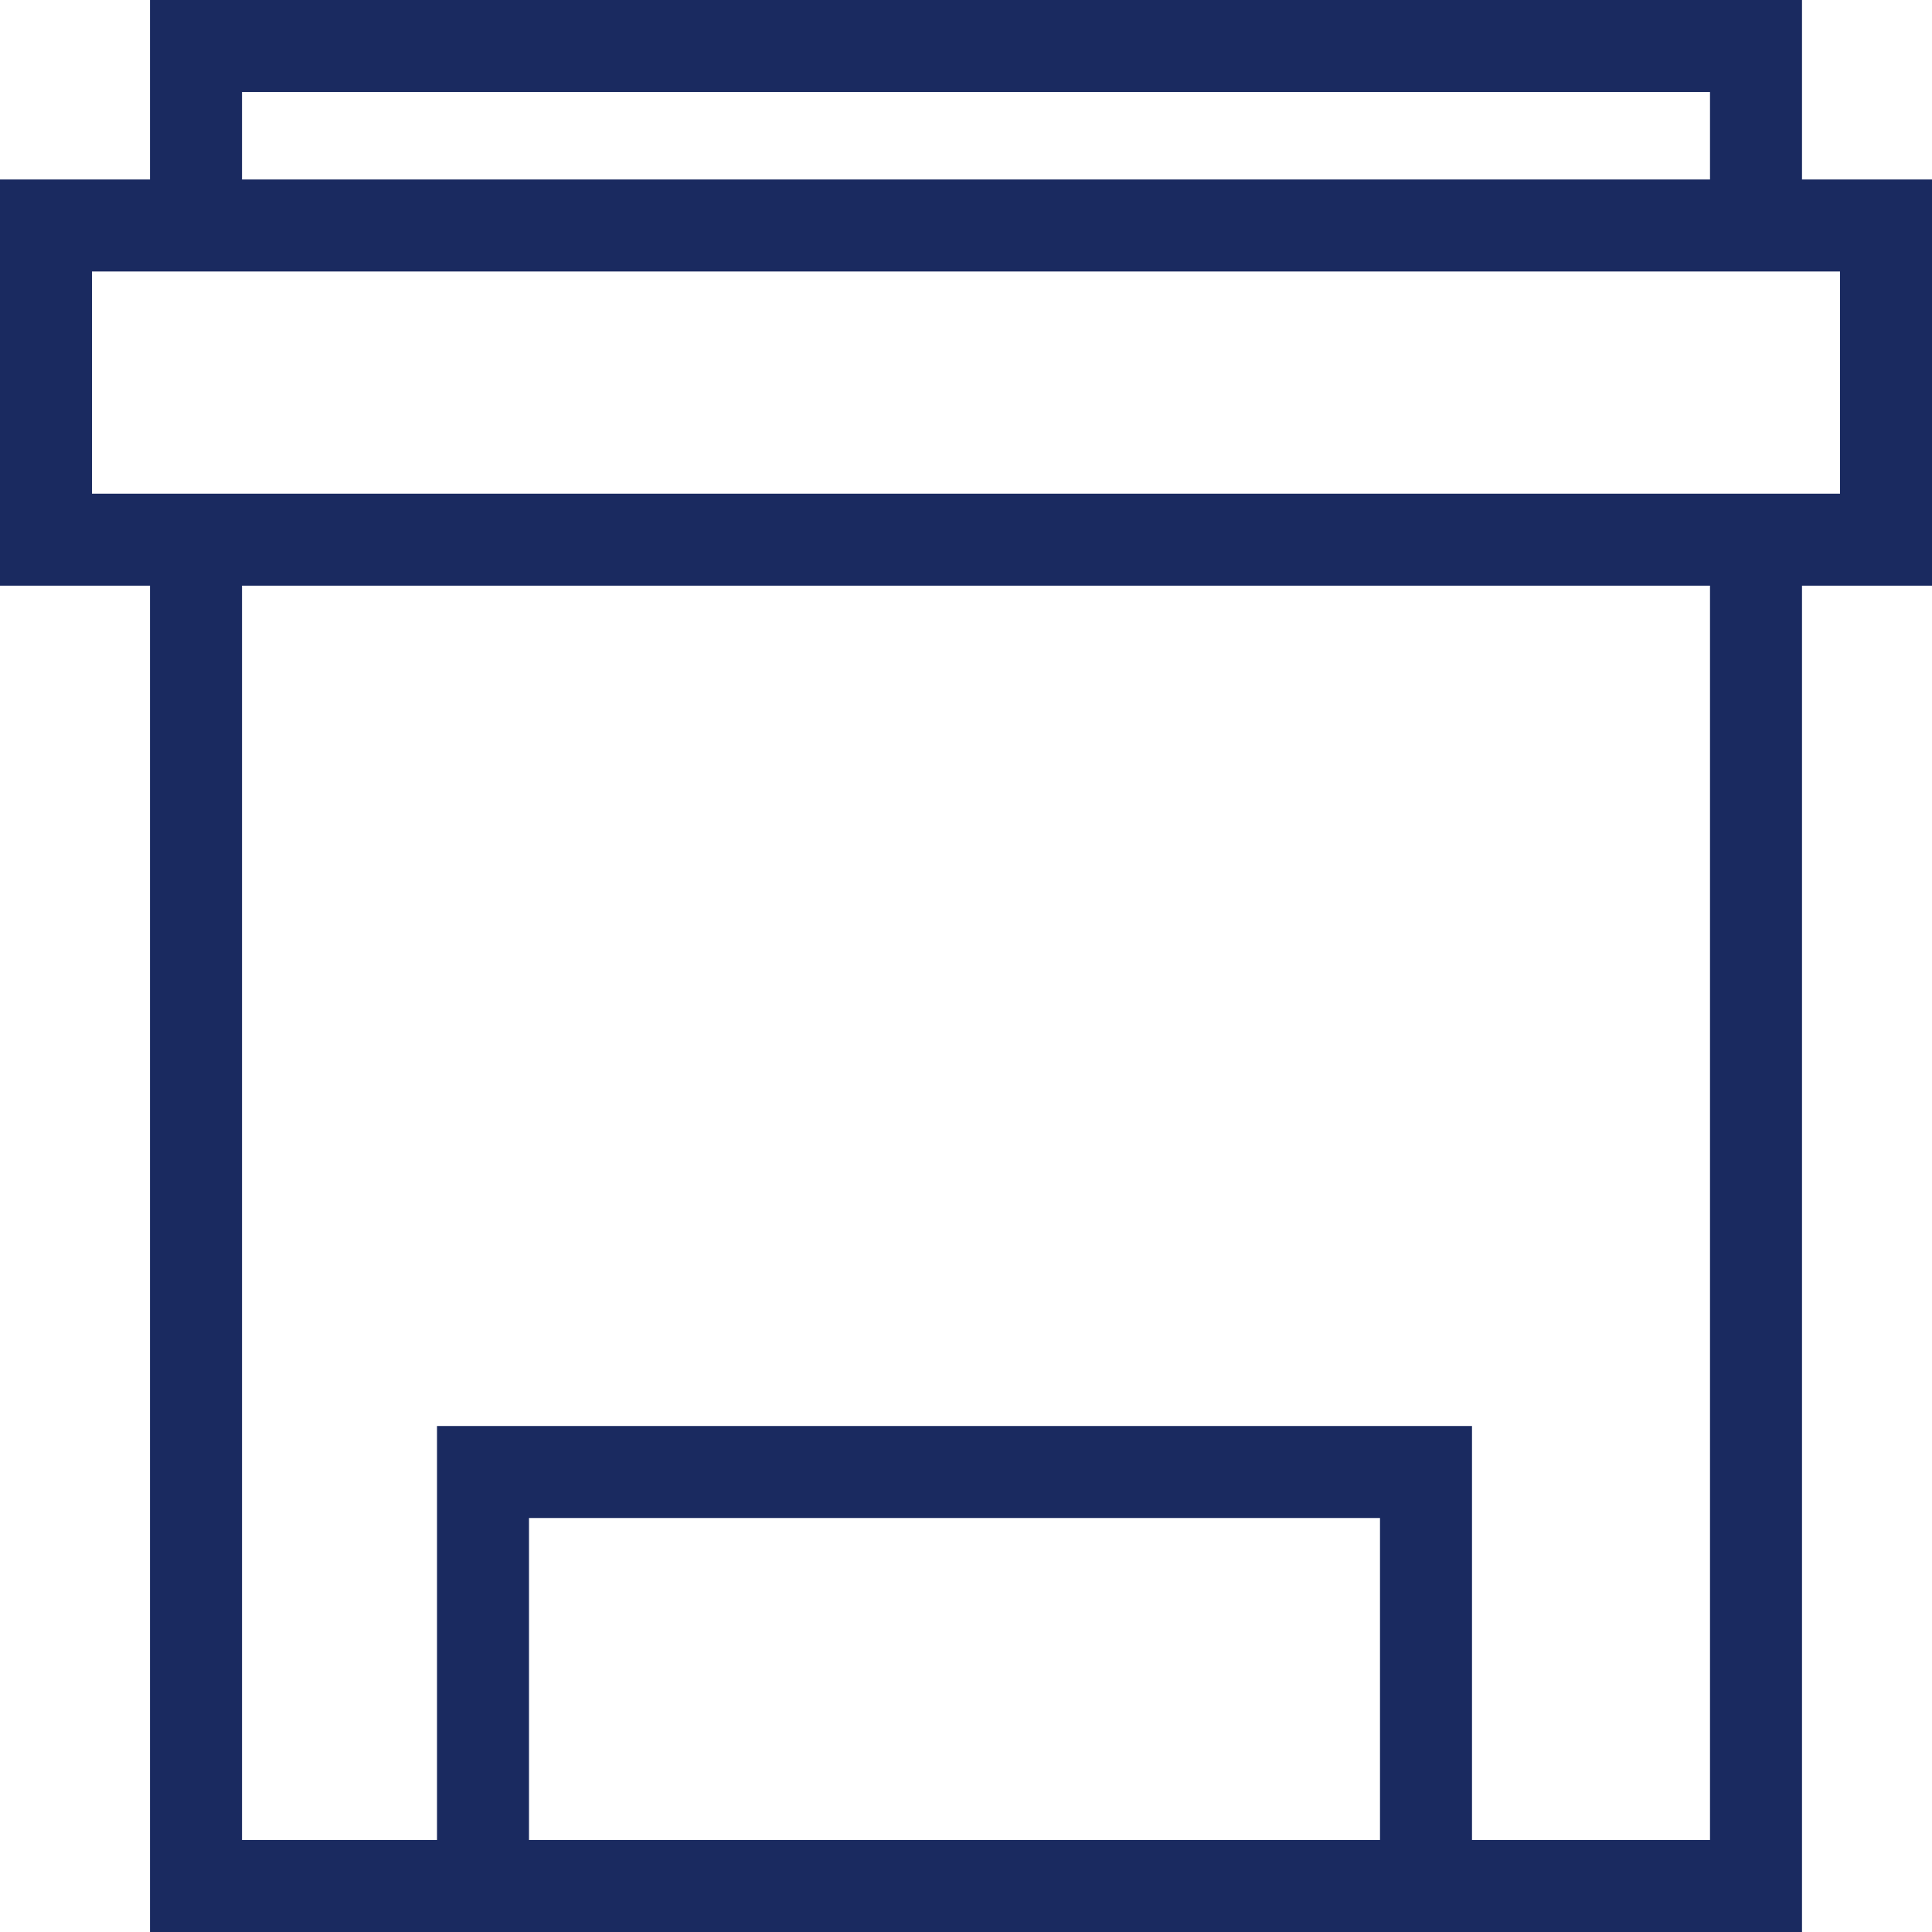 <?xml version="1.0" encoding="UTF-8"?> <svg xmlns="http://www.w3.org/2000/svg" width="42" height="42" viewBox="0 0 42 42" fill="none"><path d="M4.261 11.732V41H10.5M4.261 11.732H38.174M4.261 11.732H1V4.902H4.261M38.174 11.732V41H31M38.174 11.732H41V4.902H38.174M4.261 4.902V1H38.174V4.902M4.261 4.902H38.174M10.5 41V32H31V41M10.5 41H31" stroke="#1A2A60" stroke-width="2"></path></svg> 